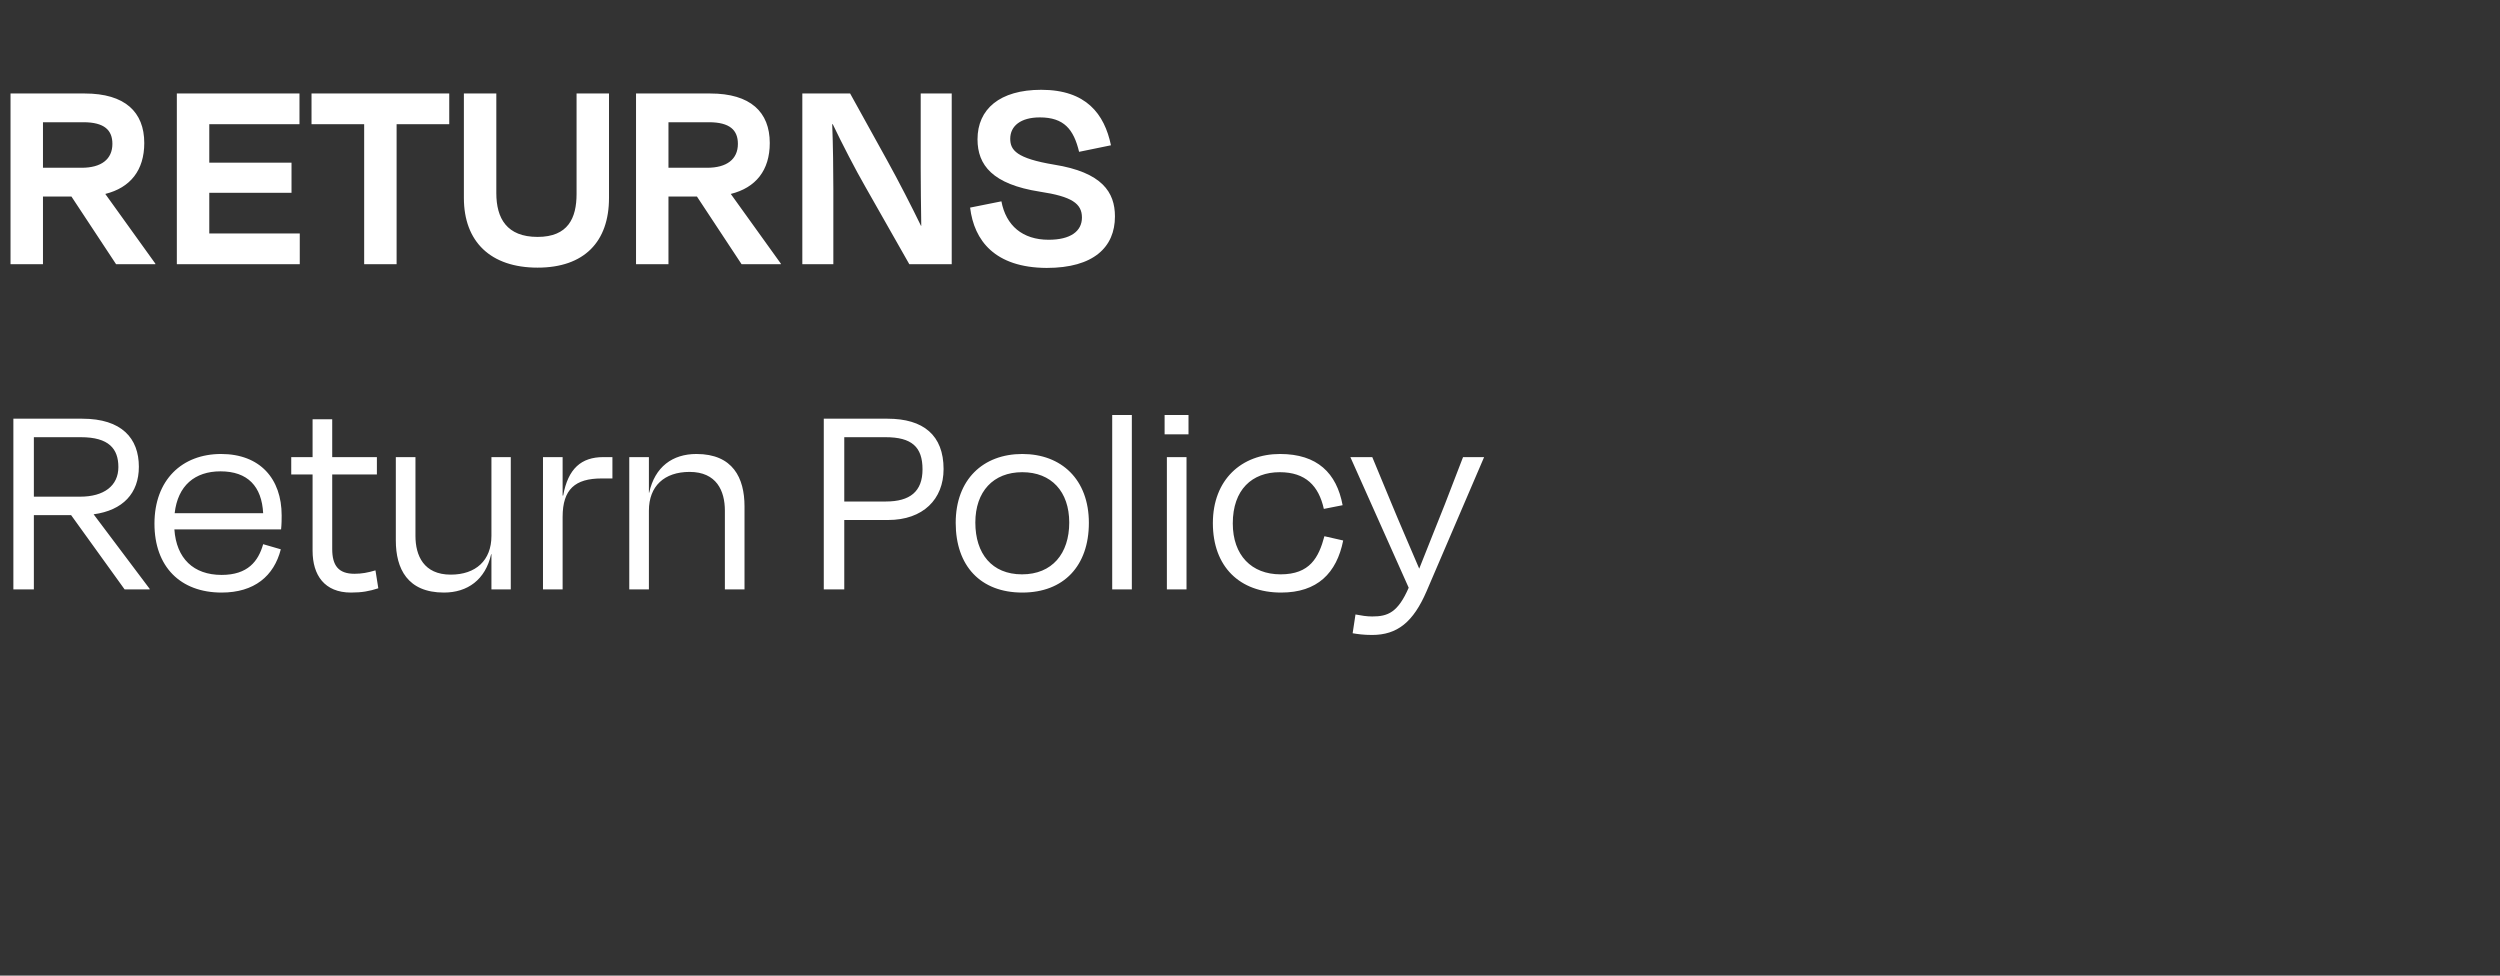 <svg xmlns="http://www.w3.org/2000/svg" fill="none" viewBox="0 0 246 96" height="96" width="246">
<rect x="0" y="0" width="246" height="96" fill="#333333" stroke="none"/>
<path fill="white" d="M8.204 12.028H4.228V16.508H8.036C9.968 16.508 11.06 15.668 11.06 14.156C11.06 12.812 10.276 12.028 8.204 12.028ZM11.424 26L7.028 19.336H4.228V26H1.036V9.2H8.344C12.292 9.2 14.196 11.02 14.196 14.072C14.196 16.76 12.824 18.468 10.36 19.084L15.288 25.944V26H11.424ZM17.401 26V9.2H29.469V12.224H20.593V16.004H28.685V18.972H20.593V22.976H29.497V26H17.401ZM30.654 12.224V9.2H44.206V12.224H39.026V26H35.834V12.224H30.654ZM52.898 23.312C55.894 23.312 56.734 21.464 56.734 19.084V9.2H59.926V19.476C59.926 23.788 57.49 26.336 52.898 26.336C48.278 26.336 45.646 23.788 45.646 19.476V9.2H48.838V19C48.838 21.492 49.874 23.312 52.898 23.312ZM69.753 12.028H65.777V16.508H69.585C71.517 16.508 72.609 15.668 72.609 14.156C72.609 12.812 71.825 12.028 69.753 12.028ZM72.973 26L68.577 19.336H65.777V26H62.585V9.2H69.893C73.841 9.2 75.745 11.02 75.745 14.072C75.745 16.76 74.373 18.468 71.909 19.084L76.837 25.944V26H72.973ZM89.477 26L85.137 18.356C84.185 16.704 82.841 14.1 81.945 12.224H81.889C81.973 14.296 82.001 16.872 82.001 18.636V26H78.949V9.2H83.653L87.293 15.78C88.441 17.852 89.729 20.372 90.625 22.22H90.653C90.625 20.288 90.597 18.216 90.597 16.564V9.2H93.649V26H89.477ZM102.991 26.364C97.895 26.336 95.851 23.676 95.459 20.428L98.539 19.812C98.987 22.192 100.611 23.592 103.187 23.592C105.343 23.592 106.463 22.752 106.463 21.408C106.463 20.036 105.483 19.336 102.319 18.86C97.671 18.132 96.187 16.256 96.187 13.708C96.187 10.74 98.371 8.836 102.459 8.836C106.883 8.836 108.675 11.216 109.319 14.296L106.183 14.94C105.651 12.728 104.699 11.552 102.319 11.552C100.443 11.552 99.407 12.392 99.407 13.652C99.407 14.772 100.023 15.584 103.719 16.2C108.451 16.956 109.711 18.916 109.711 21.296C109.711 24.32 107.611 26.364 102.991 26.364ZM7.952 43.02H3.332V48.872H7.896C10.22 48.872 11.648 47.808 11.648 45.96C11.648 44.168 10.724 43.02 7.952 43.02ZM12.264 58L7 50.692H3.332V58H1.316V41.2H8.092C11.984 41.2 13.664 43.132 13.664 45.932C13.664 48.536 12.096 50.216 9.212 50.608L14.728 57.944V58H12.264ZM21.695 46.38C19.175 46.38 17.495 47.78 17.187 50.496H25.895C25.755 47.864 24.383 46.38 21.695 46.38ZM21.807 58.308C17.747 58.308 15.199 55.76 15.199 51.532C15.199 47.22 17.915 44.672 21.751 44.672C25.587 44.672 27.715 47.108 27.715 50.72C27.715 51.028 27.715 51.56 27.659 52.092H17.159C17.355 54.948 19.035 56.572 21.807 56.572C24.383 56.572 25.419 55.228 25.895 53.548L27.631 54.052C26.959 56.684 25.027 58.308 21.807 58.308ZM30.758 54.192V46.688H28.658V44.98H30.758V41.256H32.69V44.98H37.086V46.688H32.69V54.024C32.69 55.648 33.306 56.46 34.874 56.46C35.602 56.46 36.19 56.348 36.946 56.124L37.226 57.888C36.358 58.168 35.63 58.308 34.538 58.308C31.934 58.308 30.758 56.6 30.758 54.192ZM48.357 58V54.528H48.329C47.769 57.048 46.005 58.308 43.681 58.308C40.097 58.308 38.949 55.956 38.949 53.184V44.98H40.881V52.736C40.881 54.668 41.693 56.544 44.353 56.544C46.817 56.544 48.357 55.144 48.357 52.736V44.98H50.261V58H48.357ZM55.362 58H53.43V44.98H55.362V48.76H55.418C55.894 46.1 57.21 44.98 59.366 44.98H60.262V47.08H59.198C56.594 47.08 55.362 48.144 55.362 50.86V58ZM63.852 50.244V58H61.92V44.98H63.852V48.48H63.88C64.44 45.932 66.176 44.672 68.528 44.672C72.112 44.672 73.26 47.024 73.26 49.824V58H71.328V50.244C71.328 48.312 70.516 46.436 67.856 46.436C65.364 46.436 63.852 47.836 63.852 50.244ZM87.136 43.02H83.076V49.348H87.164C89.544 49.348 90.776 48.368 90.776 46.184C90.776 43.972 89.712 43.02 87.136 43.02ZM87.388 51.168H83.076V58H81.06V41.2H87.332C90.86 41.2 92.848 42.824 92.848 46.156C92.848 49.124 90.832 51.168 87.388 51.168ZM100.593 58.308C96.477 58.308 94.041 55.676 94.041 51.448C94.041 47.192 96.729 44.672 100.593 44.672C104.457 44.672 107.145 47.192 107.145 51.448C107.145 55.676 104.681 58.308 100.593 58.308ZM100.593 46.464C97.737 46.464 95.973 48.368 95.973 51.42C95.973 54.472 97.597 56.516 100.565 56.516C103.533 56.516 105.213 54.472 105.213 51.42C105.213 48.368 103.449 46.464 100.593 46.464ZM111.373 40.836V58H109.441V40.836H111.373ZM116.949 42.74H114.597V40.836H116.949V42.74ZM116.753 58H114.821V44.98H116.753V58ZM130.266 50.076C129.762 47.808 128.474 46.464 125.926 46.464C123.21 46.464 121.306 48.172 121.306 51.504C121.306 54.64 123.154 56.516 126.01 56.516C128.894 56.516 129.762 54.864 130.322 52.764L132.17 53.184C131.526 56.404 129.622 58.308 126.066 58.308C121.978 58.308 119.346 55.76 119.346 51.476C119.346 47.192 122.174 44.672 125.954 44.672C129.622 44.672 131.526 46.548 132.114 49.712L130.266 50.076ZM135.004 62.48C134.192 62.48 133.604 62.396 133.1 62.312L133.38 60.464C133.968 60.576 134.472 60.66 135.032 60.66C136.572 60.66 137.552 60.268 138.616 57.832L132.876 44.98H135.032L136.936 49.572C137.636 51.28 138.784 53.912 139.652 55.956C140.464 53.884 141.5 51.336 142.172 49.628L143.964 44.98H146.036L140.38 58.168C139.064 61.22 137.496 62.48 135.004 62.48Z"></path>
</svg>
